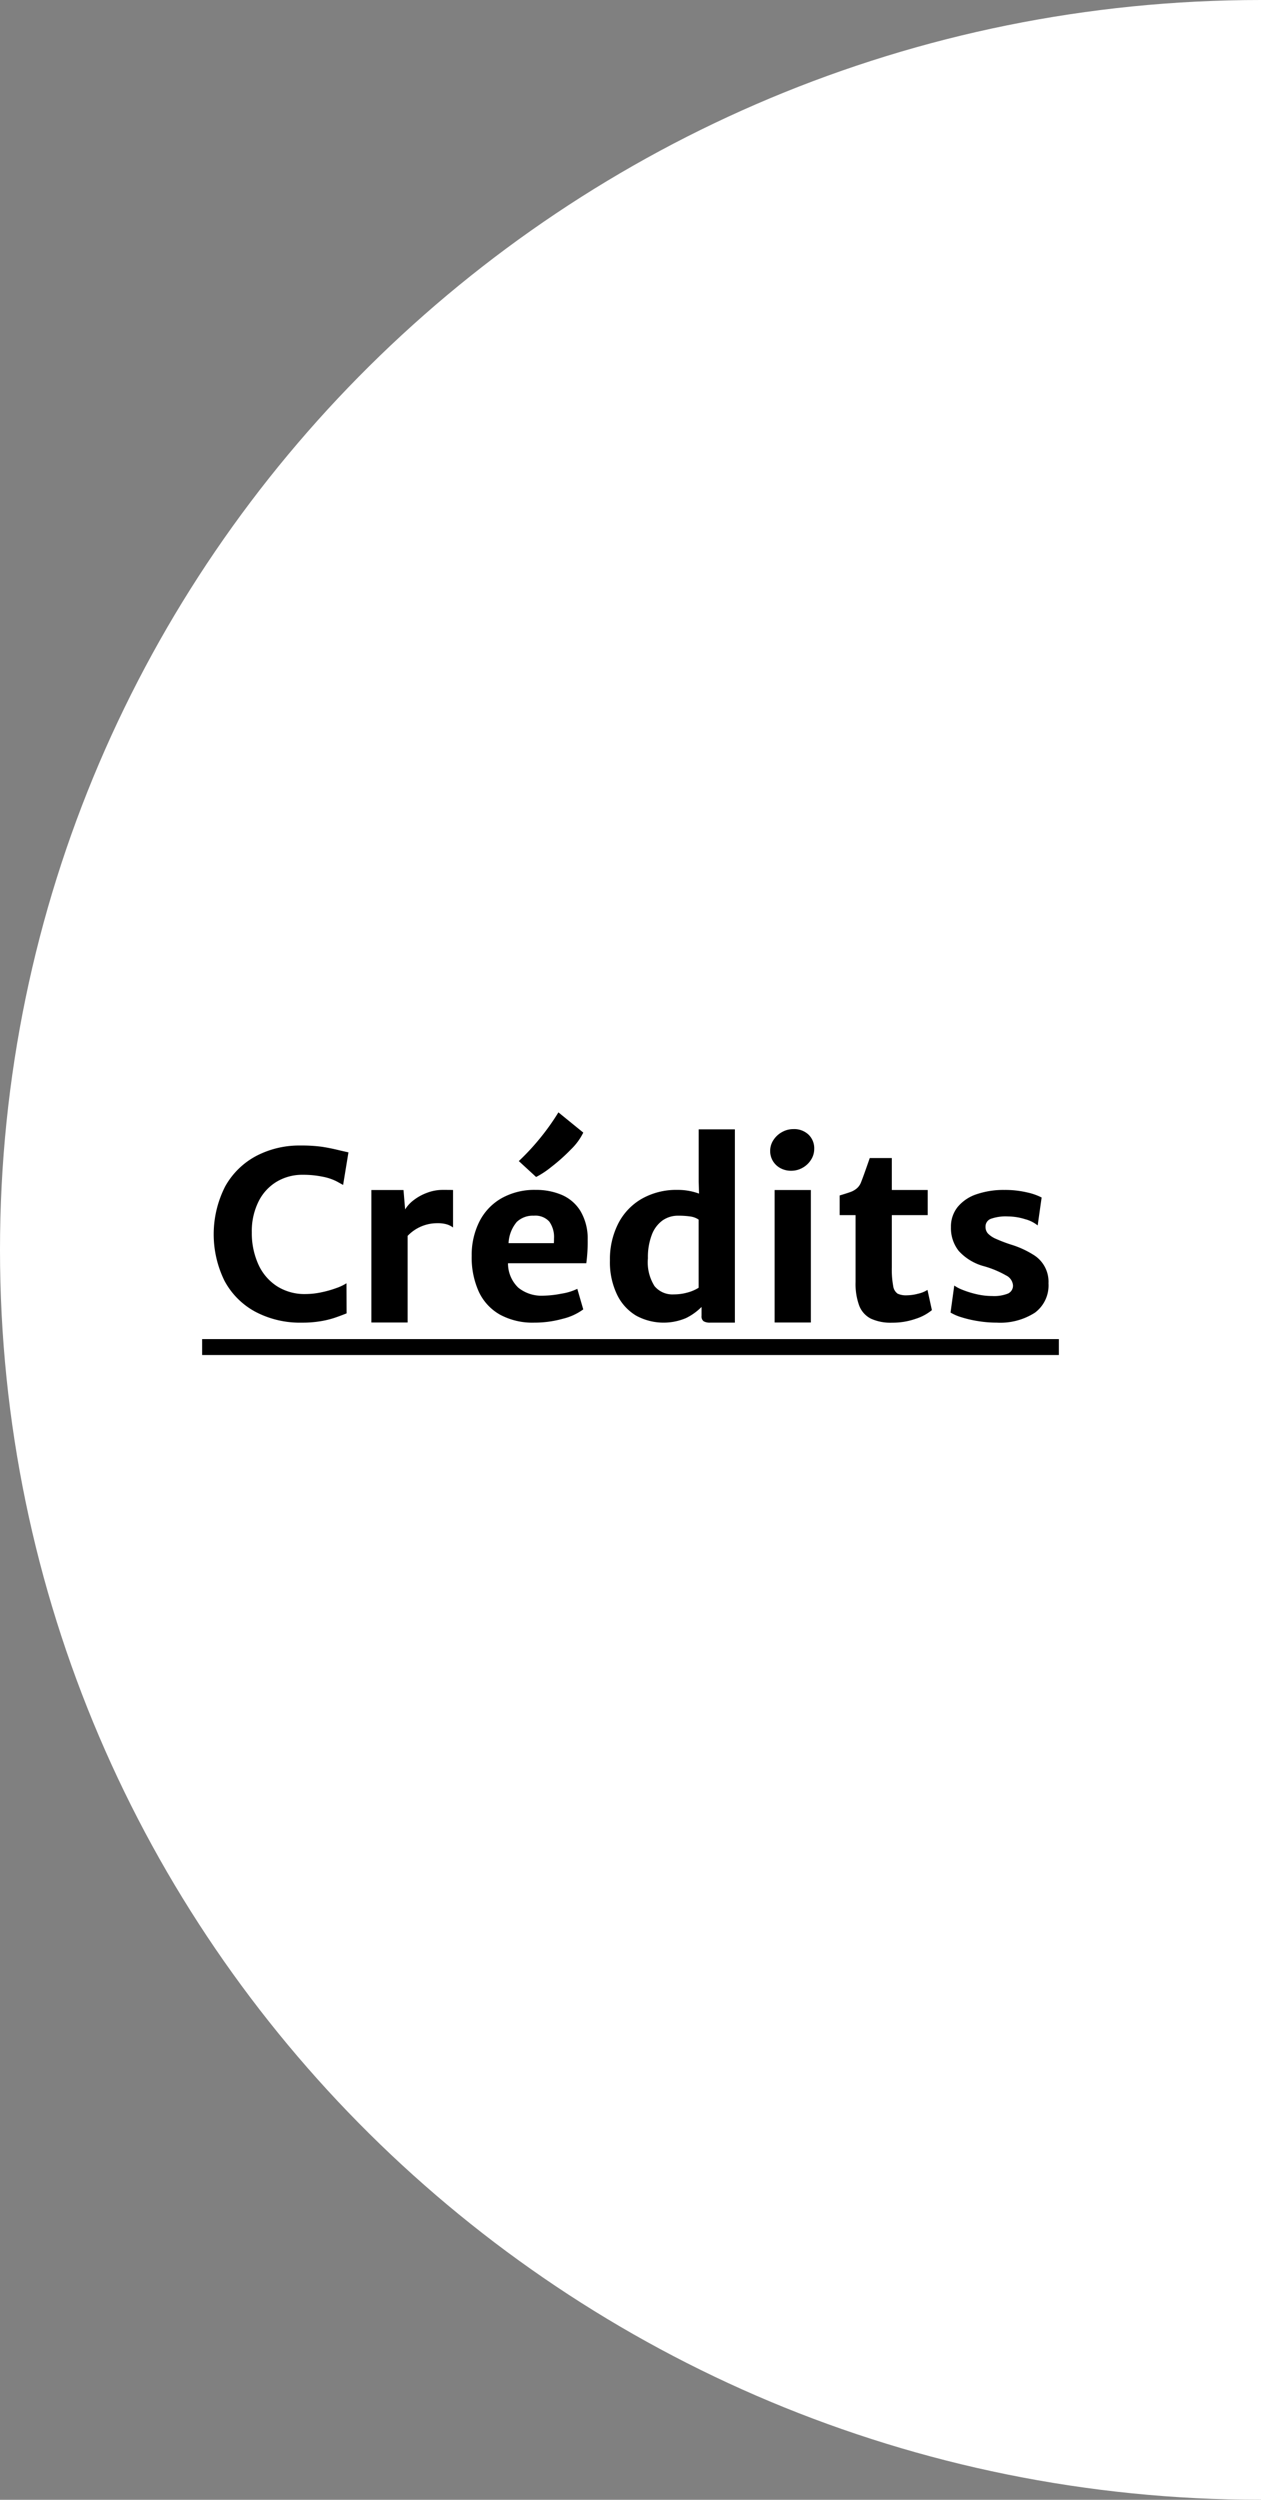 <svg id="Calque_1" data-name="Calque 1" xmlns="http://www.w3.org/2000/svg" viewBox="0 0 106.005 210"><rect x="0" y="0" width="106.005" height="210" fill="#808080" stroke="none"/><defs><style>.cls-1{fill:#fff;}.cls-2{isolation:isolate;}</style></defs><path class="cls-1" d="M0,105c0,57.99,47.46,105,106.005,105V0C47.46,0,0,47.01,0,105Z" transform="translate(0 0)"/><g id="Crédits" class="cls-2"><g class="cls-2"><path d="M27.055,96.336c.479.073.991.176,1.538.313.4.092.632.143.7.156l-.449,2.737q-.059-.029-.508-.279a4.372,4.372,0,0,0-1.211-.411,8.081,8.081,0,0,0-1.679-.162,4.185,4.185,0,0,0-2.183.579,4.024,4.024,0,0,0-1.533,1.675,5.567,5.567,0,0,0-.562,2.575,6.358,6.358,0,0,0,.542,2.68,4.269,4.269,0,0,0,1.563,1.846,4.32,4.32,0,0,0,2.407.664,6.538,6.538,0,0,0,1.333-.146,8.9,8.9,0,0,0,1.27-.36,4.043,4.043,0,0,0,.844-.4l.01,2.529q-.615.245-1.089.4A7.73,7.73,0,0,1,26.9,111a9.248,9.248,0,0,1-1.514.112,8.033,8.033,0,0,1-3.935-.923,6.357,6.357,0,0,1-2.583-2.6,8.862,8.862,0,0,1,.058-7.915,6.438,6.438,0,0,1,2.617-2.567,7.8,7.8,0,0,1,3.706-.876A12.609,12.609,0,0,1,27.055,96.336Z" transform="translate(0 0)"/><path d="M38.085,99.967v3.151a1.764,1.764,0,0,0-.512-.26,2.711,2.711,0,0,0-.825-.1,3.421,3.421,0,0,0-2.481,1.065V111.1H31.22V99.969h2.7l.137,1.631a2.875,2.875,0,0,1,.727-.787,4.236,4.236,0,0,1,1.124-.614,3.7,3.7,0,0,1,1.3-.24C37.64,99.959,37.929,99.962,38.085,99.967Z" transform="translate(0 0)"/><path d="M49.287,106.121H42.705a2.82,2.82,0,0,0,.864,2.051,3.1,3.1,0,0,0,2.1.674,8.471,8.471,0,0,0,1.538-.171,4.661,4.661,0,0,0,1.324-.405l.5,1.728a4.827,4.827,0,0,1-1.729.791,8.87,8.87,0,0,1-2.4.322,5.736,5.736,0,0,1-2.862-.666,4.291,4.291,0,0,1-1.787-1.926,6.937,6.937,0,0,1-.6-3.022,6.229,6.229,0,0,1,.635-2.854,4.693,4.693,0,0,1,1.85-1.97,5.63,5.63,0,0,1,2.9-.714,5.482,5.482,0,0,1,2.187.42,3.433,3.433,0,0,1,1.568,1.352,4.52,4.52,0,0,1,.61,2.4A13.529,13.529,0,0,1,49.287,106.121Zm-2.715-2.07a2.218,2.218,0,0,0-.4-1.434,1.583,1.583,0,0,0-1.3-.49,1.948,1.948,0,0,0-1.431.525,2.977,2.977,0,0,0-.689,1.78h3.809C46.568,104.345,46.572,104.218,46.572,104.051Zm-1.211-8.388a19.754,19.754,0,0,0,1.582-2.217l2.09,1.7a5.062,5.062,0,0,1-1.04,1.416,15.164,15.164,0,0,1-1.641,1.465,7.436,7.436,0,0,1-1.284.849l-1.455-1.337A19.775,19.775,0,0,0,45.361,95.663Z" transform="translate(0 0)"/><path d="M61.777,94.872v16.239H59.706a1.063,1.063,0,0,1-.551-.112.5.5,0,0,1-.181-.454v-.752a4.859,4.859,0,0,1-1.3.933,4.825,4.825,0,0,1-4.194-.2,4.148,4.148,0,0,1-1.606-1.765,6.269,6.269,0,0,1-.6-2.874,6.59,6.59,0,0,1,.708-3.12,5.051,5.051,0,0,1,1.992-2.075,5.88,5.88,0,0,1,2.964-.733,5.15,5.15,0,0,1,1.826.313l-.029-1v-4.4Zm-6.753,13.174a1.958,1.958,0,0,0,1.616.692,4.223,4.223,0,0,0,1.157-.158,3.386,3.386,0,0,0,.933-.4v-5.724a1.623,1.623,0,0,0-.693-.262,6.66,6.66,0,0,0-1.016-.067,2.255,2.255,0,0,0-1.328.4,2.628,2.628,0,0,0-.9,1.206,5.25,5.25,0,0,0-.327,1.973A3.75,3.75,0,0,0,55.024,108.046Z" transform="translate(0 0)"/><path d="M65.019,95.77a2,2,0,0,1,.723-.669,1.923,1.923,0,0,1,.947-.249,1.756,1.756,0,0,1,1.279.464,1.592,1.592,0,0,1,.479,1.2,1.679,1.679,0,0,1-.269.913,1.963,1.963,0,0,1-.713.674,1.914,1.914,0,0,1-.952.249,1.86,1.86,0,0,1-.9-.215,1.638,1.638,0,0,1-.635-.595,1.608,1.608,0,0,1-.234-.86A1.635,1.635,0,0,1,65.019,95.77Zm3.145,4.2V111.1H65.117V99.969Z" transform="translate(0 0)"/><path d="M71.923,102.079H70.585v-1.651q.645-.195.933-.3a1.719,1.719,0,0,0,.513-.3,1.245,1.245,0,0,0,.351-.507q.206-.512.733-2.038H74.97v2.685h3.018v2.11H74.97v4.376a7.651,7.651,0,0,0,.117,1.587.923.923,0,0,0,.371.636,1.69,1.69,0,0,0,.782.138,3.848,3.848,0,0,0,.942-.136,2.471,2.471,0,0,0,.786-.318l.371,1.7a4.141,4.141,0,0,1-1.372.732,5.866,5.866,0,0,1-1.968.322,3.98,3.98,0,0,1-1.792-.34,2.053,2.053,0,0,1-.976-1.086,5.3,5.3,0,0,1-.308-1.985Z" transform="translate(0 0)"/><path d="M80.908,108.353a7.856,7.856,0,0,0,1.176.366,5.82,5.82,0,0,0,1.324.156,3.158,3.158,0,0,0,1.328-.208.722.722,0,0,0,.42-.7,1.02,1.02,0,0,0-.581-.822,8.333,8.333,0,0,0-1.831-.766,4.407,4.407,0,0,1-2.144-1.286,3.082,3.082,0,0,1-.659-2,2.624,2.624,0,0,1,.571-1.707,3.478,3.478,0,0,1,1.587-1.063,6.994,6.994,0,0,1,2.334-.36,8.032,8.032,0,0,1,1.9.206,4.994,4.994,0,0,1,1.231.429l-.332,2.348a2.812,2.812,0,0,0-1.07-.53,4.855,4.855,0,0,0-1.43-.226,3.735,3.735,0,0,0-1.441.2.69.69,0,0,0-.444.667.819.819,0,0,0,.2.563,2.049,2.049,0,0,0,.659.444,12.32,12.32,0,0,0,1.314.5,7.751,7.751,0,0,1,1.821.828,2.652,2.652,0,0,1,1.3,2.415A2.854,2.854,0,0,1,87,110.274a5.389,5.389,0,0,1-3.208.837,9.853,9.853,0,0,1-1.553-.125,9.61,9.61,0,0,1-1.4-.322,4.049,4.049,0,0,1-.932-.4l.312-2.27A3.2,3.2,0,0,0,80.908,108.353Z" transform="translate(0 0)"/><path d="M16.992,113.831v-1.338H89.013v1.338Z" transform="translate(0 0)"/></g></g></svg>